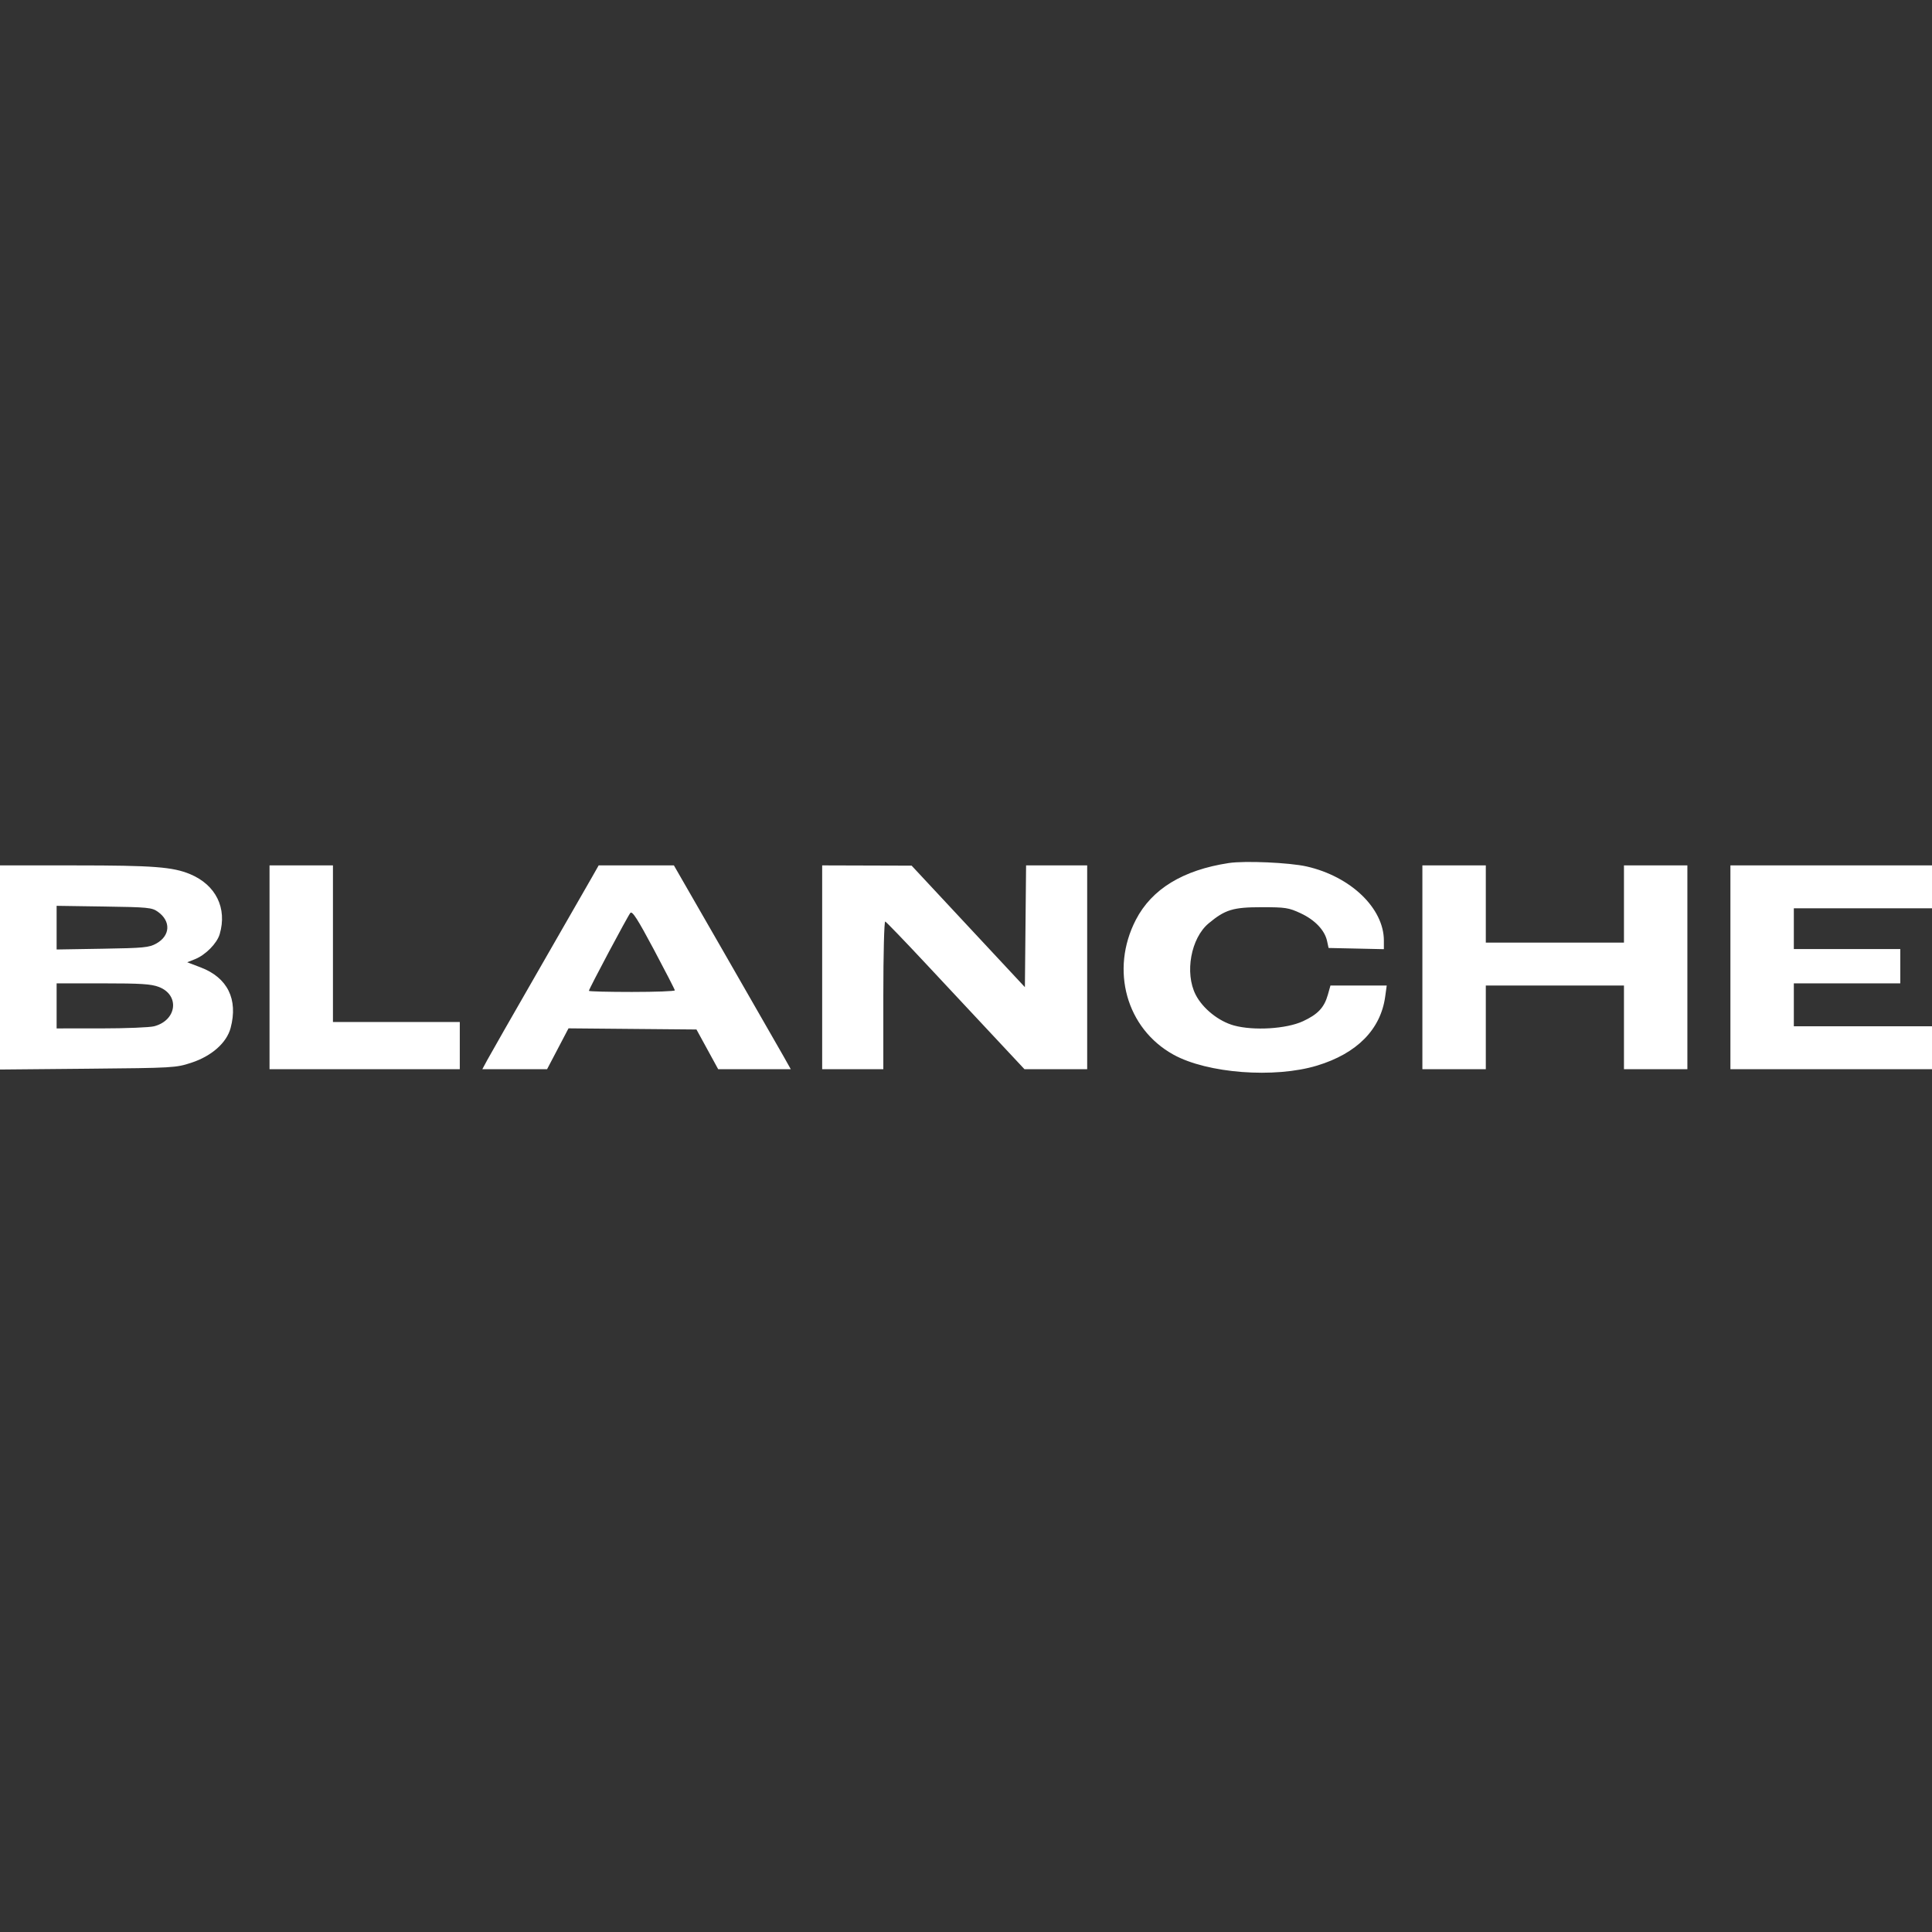 <svg width="130" height="130" viewBox="0 0 130 130" fill="none" xmlns="http://www.w3.org/2000/svg">
<rect x="0" y="0" width="130" height="130" fill="#333333" stroke="none"/>
<path fill-rule="evenodd" clip-rule="evenodd" d="M82.675 58.073C79.595 58.543 77.501 59.822 76.431 61.888C74.686 65.258 75.79 69.216 78.963 70.967C81.245 72.226 85.758 72.569 88.623 71.701C91.302 70.888 92.898 69.275 93.205 67.071L93.31 66.313H91.417H89.524L89.349 66.932C89.105 67.797 88.677 68.252 87.671 68.718C86.561 69.232 84.356 69.367 83.029 69.002C81.996 68.718 80.927 67.859 80.454 66.934C79.705 65.468 80.132 63.123 81.331 62.127C82.438 61.206 82.968 61.044 84.889 61.044C86.504 61.044 86.71 61.076 87.519 61.452C88.479 61.899 89.139 62.593 89.296 63.32L89.397 63.787L91.257 63.827L93.118 63.868V63.291C93.118 61.119 90.893 58.98 87.929 58.304C86.768 58.04 83.762 57.907 82.675 58.073ZM0 65.098V71.966L5.906 71.912C11.684 71.859 11.834 71.85 12.878 71.508C14.244 71.06 15.253 70.166 15.518 69.168C16.032 67.238 15.311 65.781 13.5 65.093L12.598 64.749L13.119 64.542C13.829 64.26 14.601 63.477 14.783 62.856C15.296 61.109 14.527 59.547 12.801 58.823C11.628 58.332 10.317 58.232 5.067 58.231L0 58.23V65.098ZM18.136 65.086V71.942H24.537H30.938V70.355V68.767H26.671H22.403V63.498V58.23H20.27H18.136V65.086ZM39.854 58.987C39.617 59.404 38.005 62.213 36.27 65.23C34.535 68.247 32.967 70.991 32.786 71.329L32.456 71.942H34.634H36.813L37.533 70.569L38.254 69.195L42.559 69.234L46.864 69.272L47.594 70.607L48.324 71.942H50.767H53.209L52.702 71.04C52.422 70.544 50.653 67.459 48.769 64.184L45.345 58.23H42.814H40.283L39.854 58.987ZM55.322 65.086V71.942H57.38H59.437V66.951C59.437 64.205 59.495 61.98 59.565 62.007C59.635 62.033 60.846 63.289 62.255 64.797C63.664 66.306 65.744 68.531 66.875 69.741L68.933 71.942H71.043H73.154V65.086V58.23H71.098H69.043L69.003 62.327L68.963 66.424L65.152 62.336L61.342 58.248L58.332 58.239L55.322 58.23V65.086ZM95.709 65.086V71.942H97.843H99.977V69.128V66.313H104.625H109.273V69.128V71.942H111.407H113.54V65.086V58.23H111.407H109.273V60.828V63.426H104.625H99.977V60.828V58.23H97.843H95.709V65.086ZM116.436 65.086V71.942H123.218H130V70.499V69.055H125.352H120.703V67.612V66.168H124.285H127.866V65.014V63.859H124.285H120.703V62.488V61.116H125.352H130V59.673V58.23H123.218H116.436V65.086ZM3.81 62.42V63.889L6.896 63.838C9.677 63.792 10.035 63.758 10.515 63.49C11.465 62.962 11.513 61.979 10.619 61.348C10.22 61.066 9.961 61.041 7 60.998L3.81 60.951V62.42ZM42.415 61.428C42.239 61.634 39.625 66.547 39.625 66.672C39.625 66.713 40.928 66.746 42.52 66.746C44.113 66.746 45.413 66.697 45.408 66.638C45.404 66.578 44.766 65.338 43.991 63.882C42.905 61.843 42.543 61.279 42.415 61.428ZM3.81 67.684V69.2L6.82 69.199C8.475 69.198 10.075 69.134 10.375 69.055C11.91 68.651 12.108 66.947 10.683 66.407C10.168 66.212 9.48 66.168 6.931 66.168H3.81V67.684Z" fill="white"/>
</svg>
